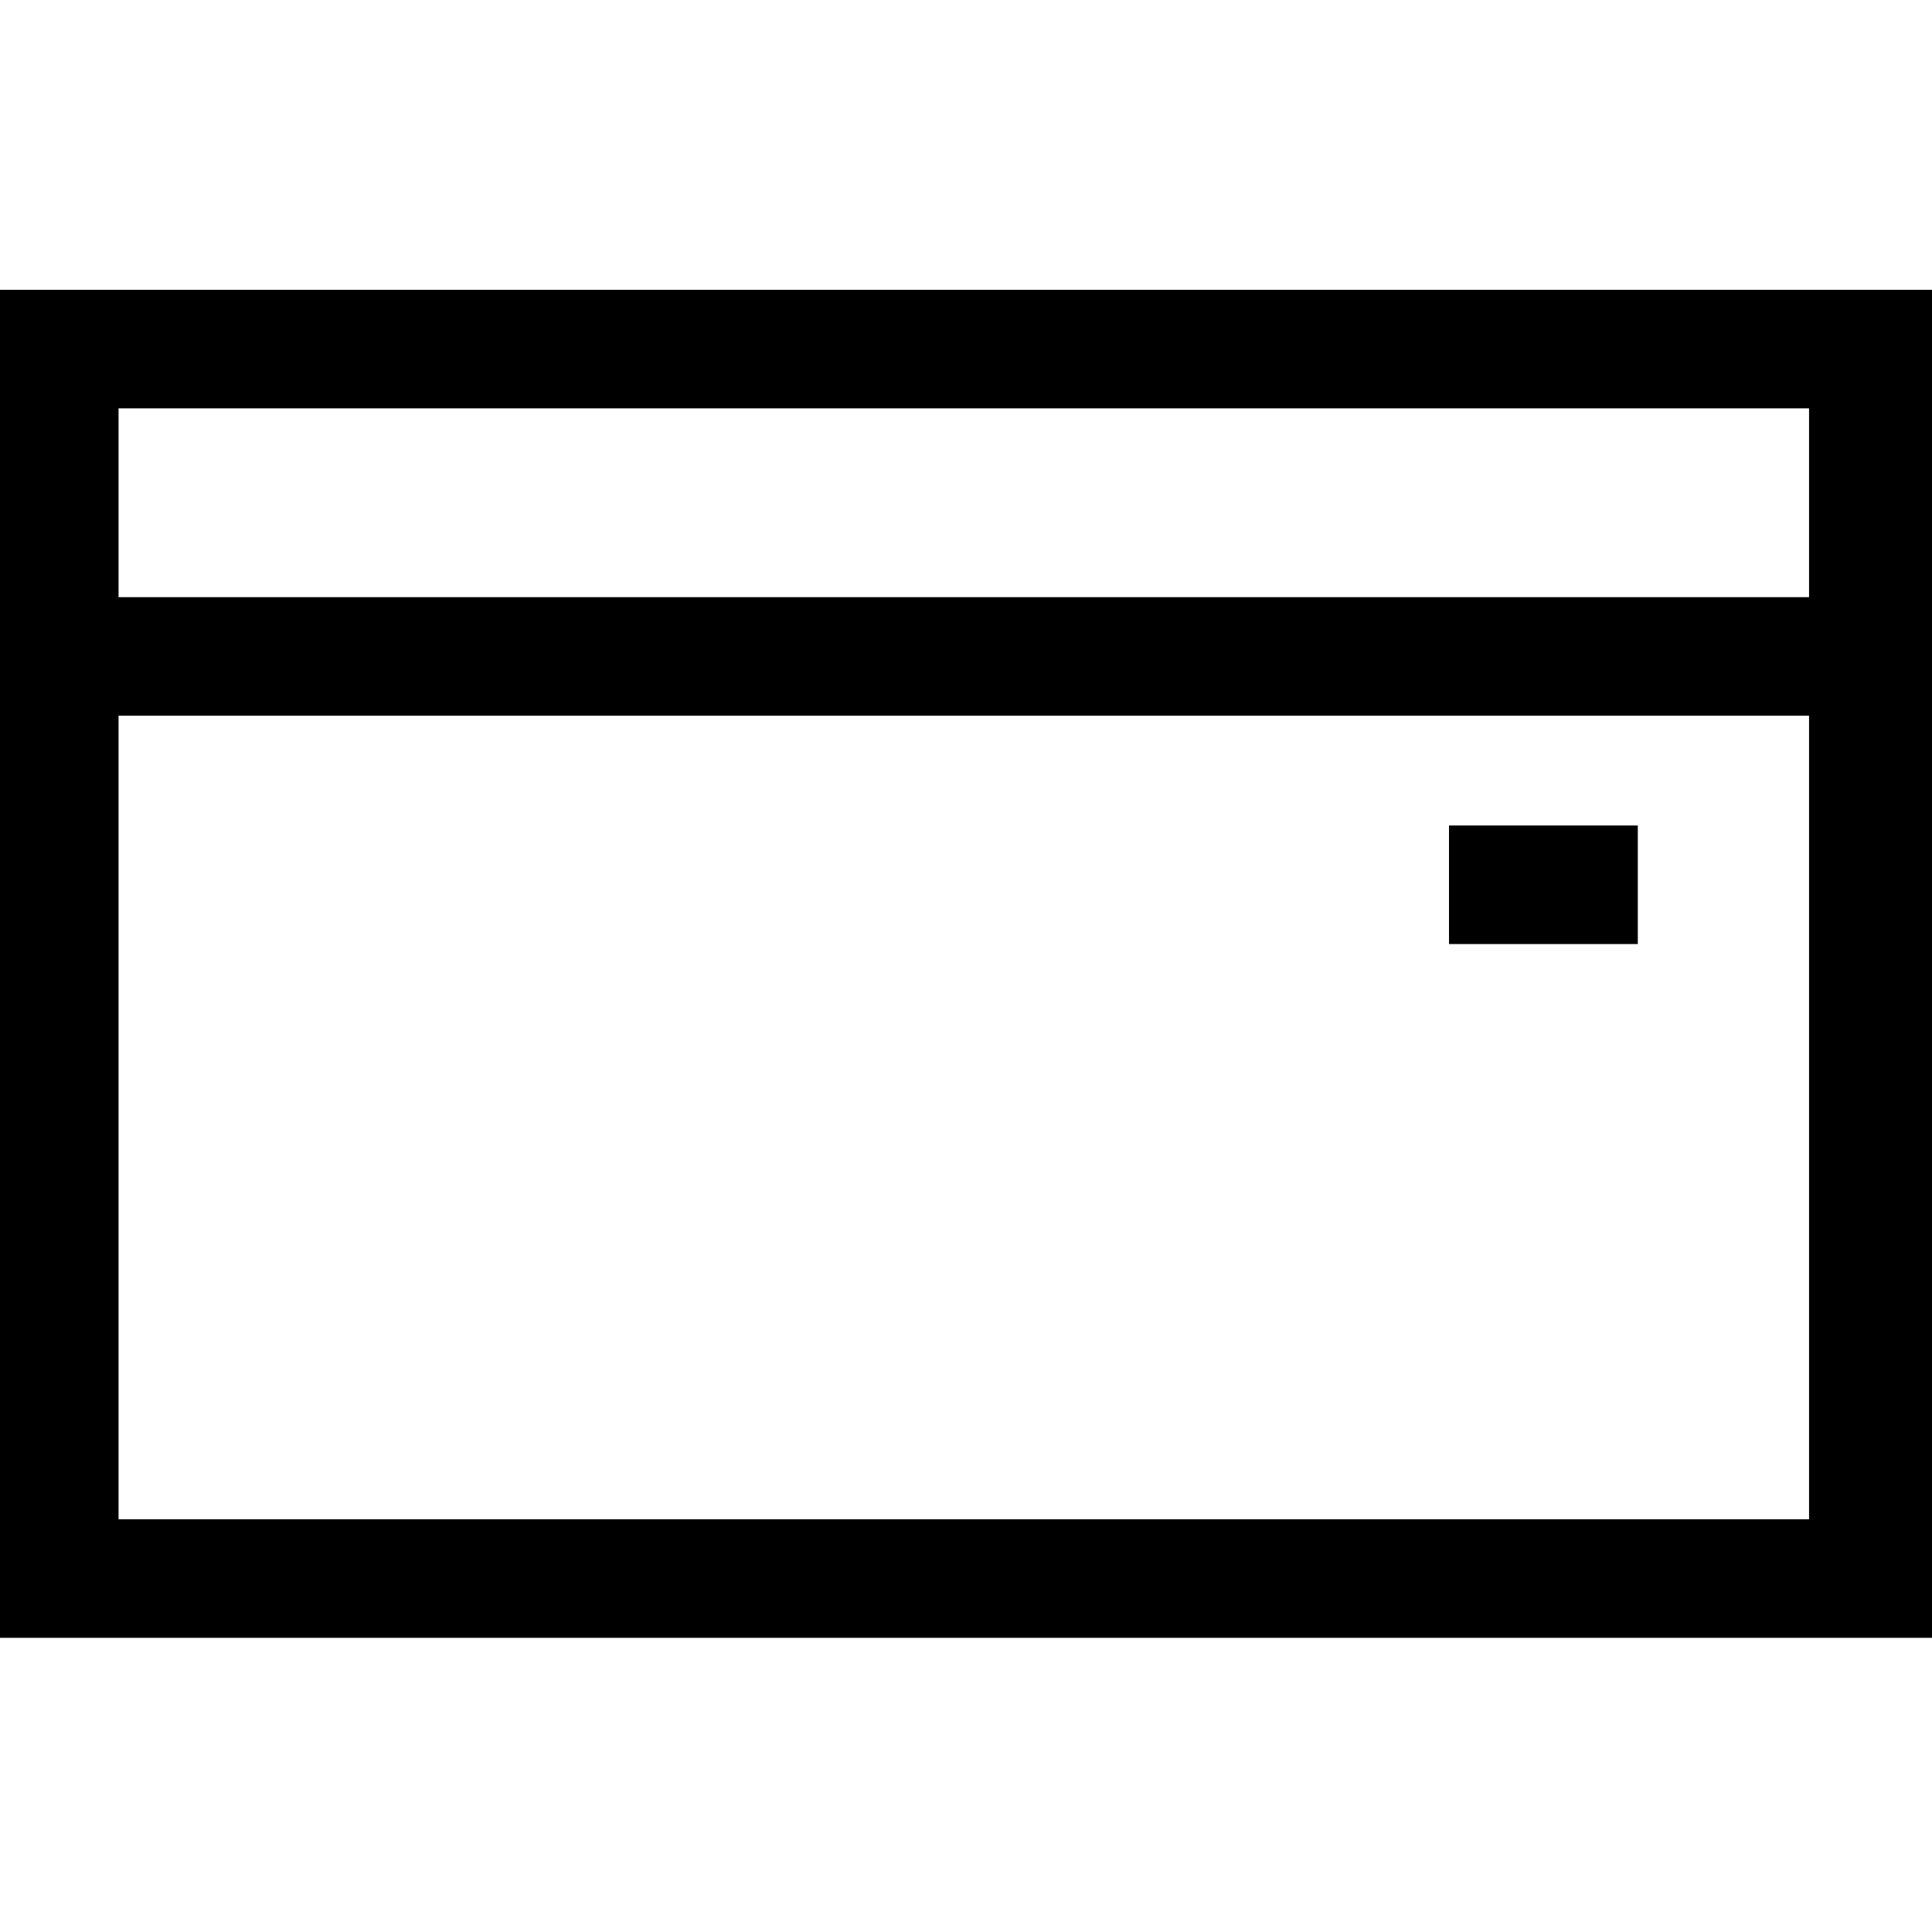<?xml version="1.0" encoding="utf-8"?>
<!-- Generator: Adobe Illustrator 21.0.0, SVG Export Plug-In . SVG Version: 6.00 Build 0)  -->
<svg version="1.1" id="Layer_1" xmlns="http://www.w3.org/2000/svg" xmlns:xlink="http://www.w3.org/1999/xlink" x="0px" y="0px"
	 viewBox="0 0 44 44" style="enable-background:new 0 0 44 44;" xml:space="preserve">
<g>
	<path d="M0,6.6v30.7h44V6.6C44,6.6,0,6.6,0,6.6z M41.3,34.6H2.7V16.3h38.5V34.6z M41.3,13.6H2.7V9.3h38.5V13.6z"/>
	<rect x="33" y="18.8" width="4.3" height="2.7"/>
</g>
</svg>
